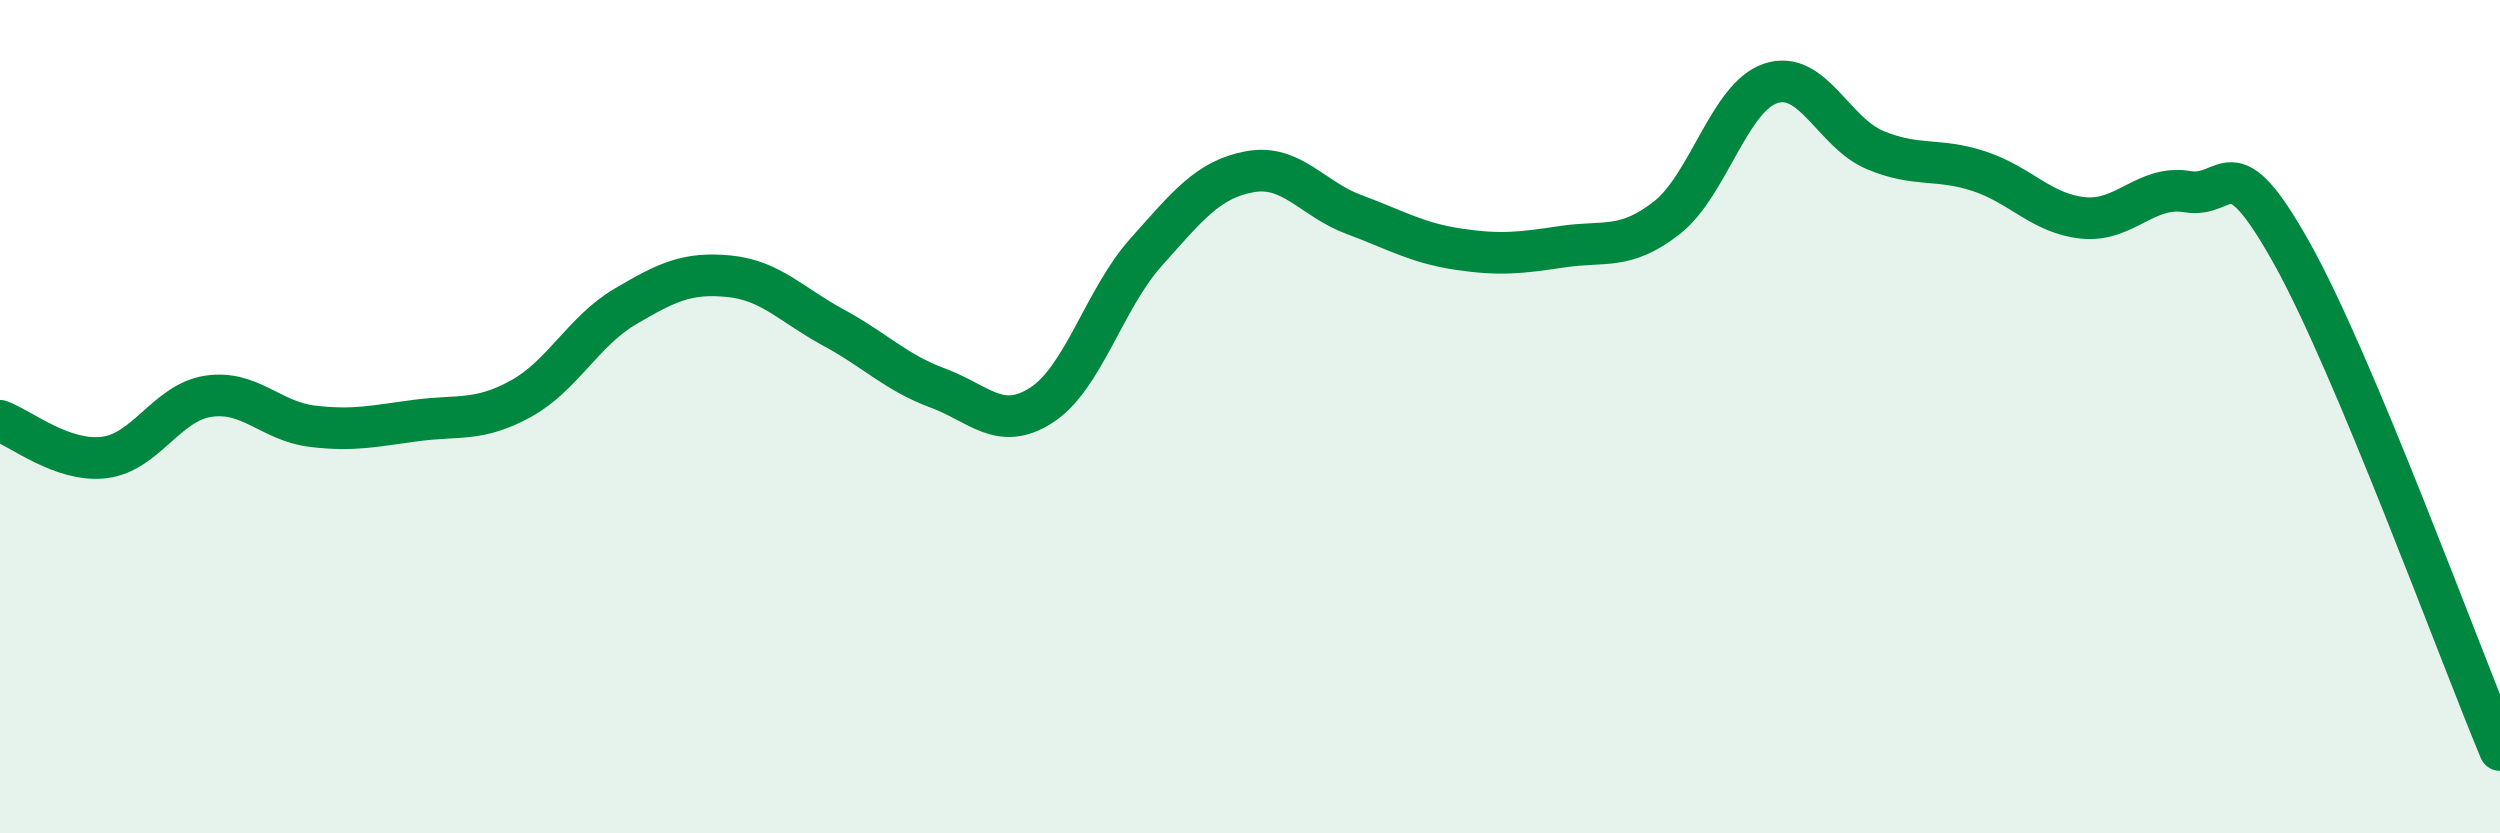 
    <svg width="60" height="20" viewBox="0 0 60 20" xmlns="http://www.w3.org/2000/svg">
      <path
        d="M 0,10.1 C 0.5,10.28 1.5,11.1 2.5,10.98 C 3.5,10.86 4,9.66 5,9.51 C 6,9.36 6.5,10.11 7.5,10.23 C 8.5,10.35 9,10.22 10,10.09 C 11,9.96 11.5,10.12 12.5,9.57 C 13.5,9.02 14,7.95 15,7.36 C 16,6.77 16.5,6.53 17.5,6.63 C 18.5,6.73 19,7.32 20,7.86 C 21,8.4 21.5,8.94 22.5,9.31 C 23.5,9.68 24,10.37 25,9.72 C 26,9.07 26.5,7.18 27.5,6.06 C 28.5,4.94 29,4.3 30,4.12 C 31,3.94 31.5,4.78 32.5,5.15 C 33.5,5.52 34,5.83 35,5.98 C 36,6.13 36.5,6.07 37.5,5.92 C 38.5,5.77 39,6.01 40,5.23 C 41,4.45 41.5,2.33 42.5,2 C 43.5,1.67 44,3.18 45,3.6 C 46,4.02 46.5,3.78 47.5,4.11 C 48.5,4.44 49,5.13 50,5.23 C 51,5.33 51.5,4.43 52.5,4.6 C 53.5,4.77 53.5,3.39 55,6.07 C 56.5,8.75 59,15.61 60,18L60 20L0 20Z"
        fill="#008740"
        opacity="0.1"
        stroke-linecap="round"
        stroke-linejoin="round"
      />
      <path
        d="M 0,10.1 C 0.5,10.28 1.5,11.1 2.5,10.98 C 3.5,10.86 4,9.66 5,9.51 C 6,9.36 6.5,10.11 7.5,10.23 C 8.5,10.35 9,10.22 10,10.09 C 11,9.96 11.5,10.12 12.5,9.57 C 13.5,9.02 14,7.95 15,7.36 C 16,6.77 16.5,6.53 17.5,6.63 C 18.5,6.73 19,7.32 20,7.86 C 21,8.4 21.5,8.94 22.5,9.31 C 23.5,9.68 24,10.37 25,9.72 C 26,9.07 26.5,7.18 27.5,6.06 C 28.5,4.94 29,4.3 30,4.12 C 31,3.94 31.5,4.78 32.5,5.15 C 33.5,5.52 34,5.83 35,5.98 C 36,6.13 36.5,6.07 37.5,5.92 C 38.5,5.77 39,6.01 40,5.23 C 41,4.45 41.5,2.33 42.5,2 C 43.5,1.67 44,3.18 45,3.6 C 46,4.02 46.5,3.78 47.5,4.11 C 48.5,4.44 49,5.13 50,5.23 C 51,5.33 51.5,4.43 52.5,4.6 C 53.5,4.77 53.5,3.39 55,6.07 C 56.5,8.75 59,15.61 60,18"
        stroke="#008740"
        stroke-width="1"
        fill="none"
        stroke-linecap="round"
        stroke-linejoin="round"
      />
    </svg>
  